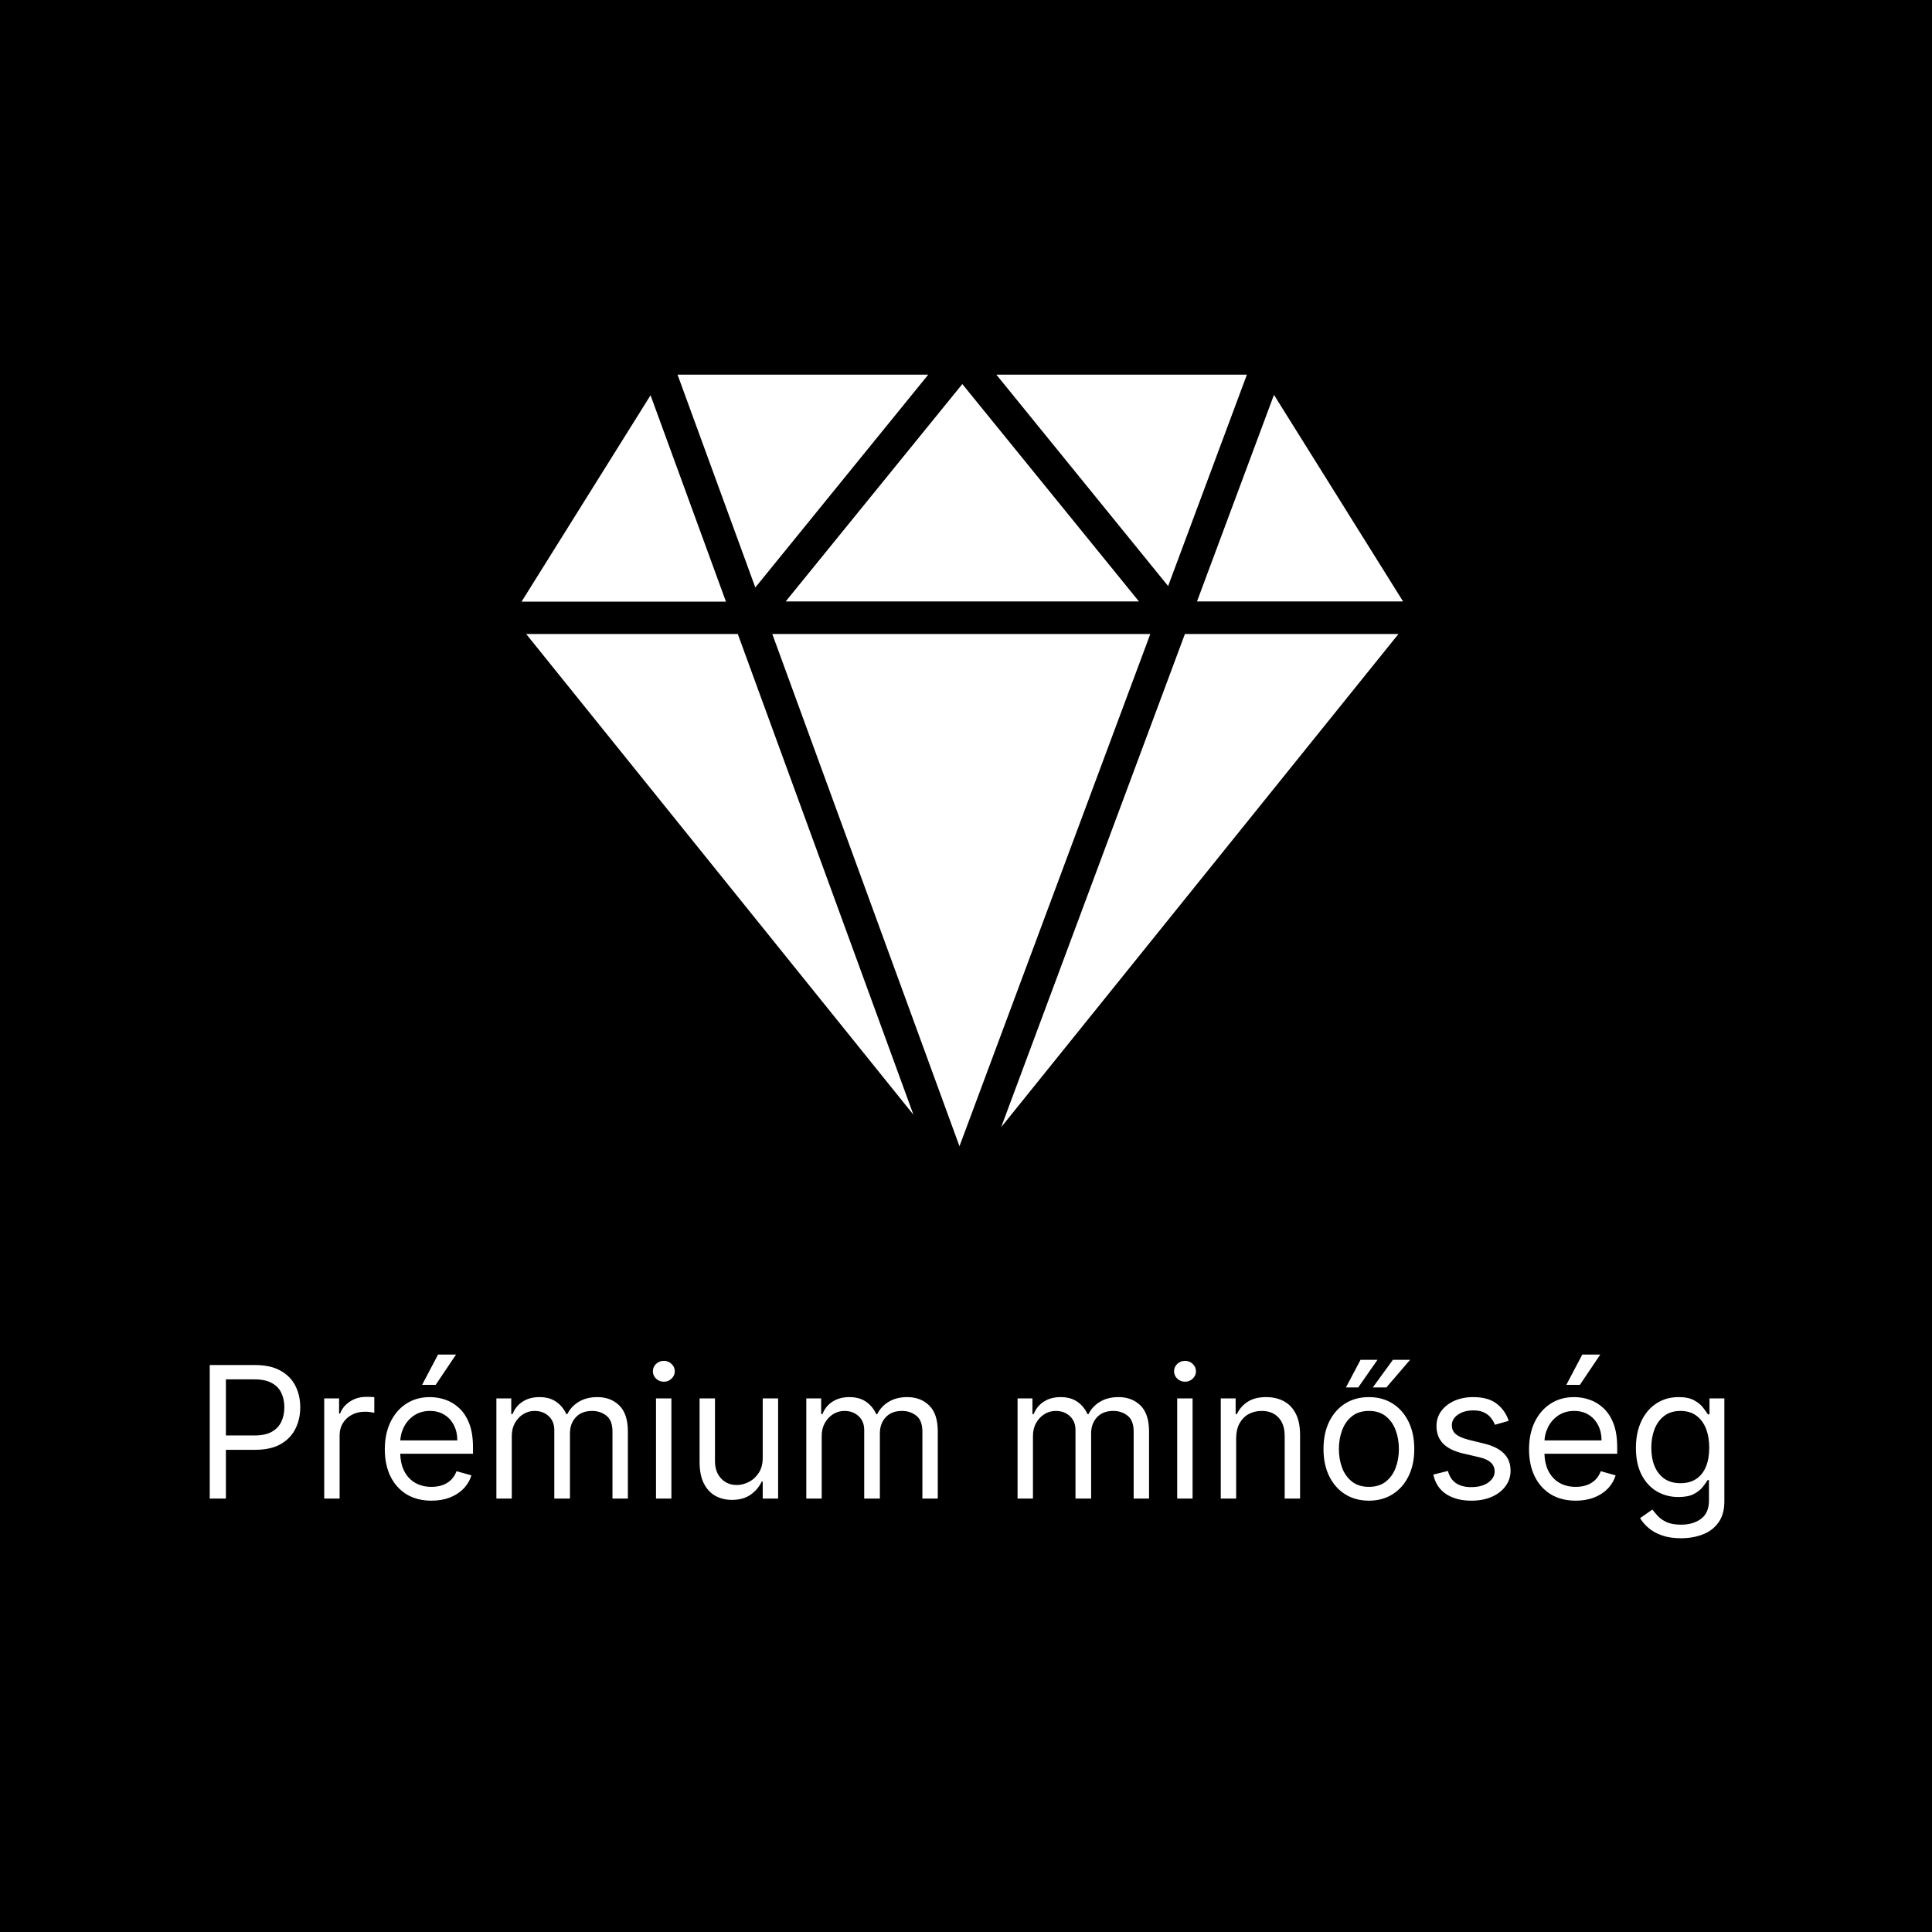 <svg xmlns="http://www.w3.org/2000/svg" fill="none" viewBox="0 0 263 263" height="263" width="263">
<rect x="0" y="0" width="263" height="263" fill="#808080" stroke="none"/>
<g clip-path="url(#clip0_355_748)">
<rect fill="black" height="263" width="263"></rect>
<path fill="white" d="M28.55 204V185.818H34.694C36.12 185.818 37.286 186.076 38.192 186.591C39.103 187.1 39.778 187.789 40.216 188.659C40.654 189.529 40.873 190.5 40.873 191.571C40.873 192.642 40.654 193.616 40.216 194.492C39.784 195.368 39.115 196.066 38.209 196.587C37.304 197.102 36.144 197.359 34.729 197.359H30.326V195.406H34.658C35.635 195.406 36.419 195.238 37.011 194.9C37.603 194.563 38.032 194.107 38.298 193.533C38.571 192.953 38.707 192.299 38.707 191.571C38.707 190.843 38.571 190.192 38.298 189.618C38.032 189.044 37.6 188.594 37.002 188.268C36.404 187.937 35.611 187.771 34.623 187.771H30.752V204H28.55ZM44.135 204V190.364H46.16V192.423H46.302C46.55 191.749 47 191.201 47.651 190.781C48.302 190.361 49.036 190.151 49.853 190.151C50.007 190.151 50.199 190.154 50.43 190.159C50.661 190.165 50.835 190.174 50.954 190.186V192.317C50.883 192.299 50.72 192.272 50.465 192.237C50.217 192.195 49.953 192.175 49.675 192.175C49.012 192.175 48.42 192.314 47.9 192.592C47.385 192.864 46.976 193.243 46.674 193.728C46.379 194.208 46.231 194.755 46.231 195.371V204H44.135ZM58.739 204.284C57.425 204.284 56.292 203.994 55.339 203.414C54.392 202.828 53.661 202.011 53.146 200.964C52.637 199.91 52.383 198.685 52.383 197.288C52.383 195.892 52.637 194.661 53.146 193.595C53.661 192.524 54.377 191.689 55.295 191.092C56.218 190.488 57.295 190.186 58.526 190.186C59.237 190.186 59.938 190.304 60.63 190.541C61.323 190.778 61.953 191.163 62.521 191.695C63.09 192.222 63.542 192.92 63.88 193.79C64.217 194.661 64.386 195.732 64.386 197.004V197.892H53.874V196.081H62.255C62.255 195.312 62.101 194.625 61.793 194.021C61.492 193.418 61.059 192.941 60.497 192.592C59.941 192.243 59.284 192.068 58.526 192.068C57.692 192.068 56.97 192.275 56.36 192.69C55.757 193.098 55.292 193.631 54.966 194.288C54.641 194.945 54.478 195.649 54.478 196.401V197.608C54.478 198.638 54.656 199.511 55.011 200.227C55.372 200.937 55.872 201.479 56.511 201.852C57.15 202.219 57.893 202.402 58.739 202.402C59.29 202.402 59.787 202.325 60.231 202.171C60.681 202.011 61.068 201.775 61.394 201.461C61.719 201.141 61.971 200.745 62.148 200.271L64.173 200.839C63.96 201.526 63.602 202.13 63.099 202.651C62.595 203.165 61.974 203.568 61.234 203.858C60.494 204.142 59.663 204.284 58.739 204.284ZM57.461 188.517L59.627 184.398H62.078L59.308 188.517H57.461ZM67.573 204V190.364H69.597V192.494H69.775C70.059 191.766 70.517 191.201 71.151 190.799C71.784 190.39 72.544 190.186 73.432 190.186C74.332 190.186 75.081 190.39 75.678 190.799C76.282 191.201 76.753 191.766 77.09 192.494H77.232C77.581 191.79 78.105 191.231 78.803 190.816C79.502 190.396 80.339 190.186 81.316 190.186C82.535 190.186 83.532 190.568 84.308 191.331C85.083 192.089 85.471 193.27 85.471 194.874V204H83.375V194.874C83.375 193.867 83.1 193.148 82.55 192.716C81.999 192.284 81.351 192.068 80.606 192.068C79.647 192.068 78.904 192.358 78.377 192.938C77.85 193.512 77.587 194.24 77.587 195.122V204H75.456V194.661C75.456 193.885 75.205 193.261 74.702 192.787C74.199 192.308 73.551 192.068 72.757 192.068C72.213 192.068 71.704 192.213 71.231 192.503C70.763 192.793 70.384 193.196 70.094 193.711C69.81 194.22 69.668 194.808 69.668 195.477V204H67.573ZM89.301 204V190.364H91.397V204H89.301ZM90.367 188.091C89.958 188.091 89.606 187.952 89.31 187.674C89.02 187.395 88.875 187.061 88.875 186.67C88.875 186.28 89.02 185.945 89.31 185.667C89.606 185.389 89.958 185.25 90.367 185.25C90.775 185.25 91.124 185.389 91.414 185.667C91.71 185.945 91.858 186.28 91.858 186.67C91.858 187.061 91.71 187.395 91.414 187.674C91.124 187.952 90.775 188.091 90.367 188.091ZM103.828 198.425V190.364H105.923V204H103.828V201.692H103.686C103.366 202.384 102.869 202.973 102.194 203.458C101.52 203.938 100.667 204.178 99.637 204.178C98.785 204.178 98.028 203.991 97.365 203.618C96.702 203.239 96.181 202.671 95.802 201.914C95.423 201.15 95.234 200.188 95.234 199.028V190.364H97.329V198.886C97.329 199.881 97.607 200.674 98.164 201.266C98.726 201.857 99.442 202.153 100.312 202.153C100.833 202.153 101.363 202.02 101.901 201.754C102.446 201.488 102.902 201.079 103.268 200.529C103.641 199.978 103.828 199.277 103.828 198.425ZM109.76 204V190.364H111.785V192.494H111.962C112.246 191.766 112.705 191.201 113.338 190.799C113.971 190.39 114.732 190.186 115.62 190.186C116.519 190.186 117.268 190.39 117.866 190.799C118.47 191.201 118.94 191.766 119.277 192.494H119.419C119.769 191.79 120.292 191.231 120.991 190.816C121.689 190.396 122.527 190.186 123.503 190.186C124.723 190.186 125.72 190.568 126.495 191.331C127.27 192.089 127.658 193.27 127.658 194.874V204H125.563V194.874C125.563 193.867 125.288 193.148 124.737 192.716C124.187 192.284 123.539 192.068 122.793 192.068C121.834 192.068 121.091 192.358 120.565 192.938C120.038 193.512 119.775 194.24 119.775 195.122V204H117.644V194.661C117.644 193.885 117.392 193.261 116.889 192.787C116.386 192.308 115.738 192.068 114.945 192.068C114.401 192.068 113.892 192.213 113.418 192.503C112.95 192.793 112.572 193.196 112.282 193.711C111.998 194.22 111.856 194.808 111.856 195.477V204H109.76ZM138.52 204V190.364H140.544V192.494H140.722C141.006 191.766 141.465 191.201 142.098 190.799C142.731 190.39 143.492 190.186 144.38 190.186C145.279 190.186 146.028 190.39 146.626 190.799C147.229 191.201 147.7 191.766 148.037 192.494H148.179C148.528 191.79 149.052 191.231 149.751 190.816C150.449 190.396 151.286 190.186 152.263 190.186C153.482 190.186 154.48 190.568 155.255 191.331C156.03 192.089 156.418 193.27 156.418 194.874V204H154.323V194.874C154.323 193.867 154.047 193.148 153.497 192.716C152.947 192.284 152.299 192.068 151.553 192.068C150.594 192.068 149.851 192.358 149.324 192.938C148.798 193.512 148.534 194.24 148.534 195.122V204H146.404V194.661C146.404 193.885 146.152 193.261 145.649 192.787C145.146 192.308 144.498 192.068 143.705 192.068C143.16 192.068 142.651 192.213 142.178 192.503C141.71 192.793 141.331 193.196 141.041 193.711C140.757 194.22 140.615 194.808 140.615 195.477V204H138.52ZM160.249 204V190.364H162.344V204H160.249ZM161.314 188.091C160.906 188.091 160.553 187.952 160.258 187.674C159.968 187.395 159.823 187.061 159.823 186.67C159.823 186.28 159.968 185.945 160.258 185.667C160.553 185.389 160.906 185.25 161.314 185.25C161.722 185.25 162.072 185.389 162.362 185.667C162.658 185.945 162.805 186.28 162.805 186.67C162.805 187.061 162.658 187.395 162.362 187.674C162.072 187.952 161.722 188.091 161.314 188.091ZM168.276 195.797V204H166.181V190.364H168.205V192.494H168.383C168.703 191.802 169.188 191.246 169.839 190.825C170.49 190.399 171.33 190.186 172.36 190.186C173.284 190.186 174.091 190.375 174.784 190.754C175.476 191.127 176.015 191.695 176.4 192.459C176.784 193.216 176.977 194.175 176.977 195.335V204H174.882V195.477C174.882 194.406 174.603 193.571 174.047 192.974C173.491 192.37 172.727 192.068 171.757 192.068C171.088 192.068 170.49 192.213 169.963 192.503C169.442 192.793 169.031 193.216 168.729 193.773C168.427 194.329 168.276 195.004 168.276 195.797ZM186.345 204.284C185.114 204.284 184.034 203.991 183.105 203.405C182.181 202.819 181.459 202 180.938 200.946C180.424 199.893 180.166 198.661 180.166 197.253C180.166 195.832 180.424 194.592 180.938 193.533C181.459 192.474 182.181 191.651 183.105 191.065C184.034 190.479 185.114 190.186 186.345 190.186C187.576 190.186 188.653 190.479 189.577 191.065C190.506 191.651 191.228 192.474 191.743 193.533C192.264 194.592 192.524 195.832 192.524 197.253C192.524 198.661 192.264 199.893 191.743 200.946C191.228 202 190.506 202.819 189.577 203.405C188.653 203.991 187.576 204.284 186.345 204.284ZM186.345 202.402C187.28 202.402 188.05 202.162 188.653 201.683C189.257 201.203 189.704 200.573 189.994 199.792C190.284 199.011 190.429 198.164 190.429 197.253C190.429 196.341 190.284 195.492 189.994 194.705C189.704 193.918 189.257 193.281 188.653 192.796C188.05 192.311 187.28 192.068 186.345 192.068C185.41 192.068 184.641 192.311 184.037 192.796C183.433 193.281 182.986 193.918 182.696 194.705C182.406 195.492 182.261 196.341 182.261 197.253C182.261 198.164 182.406 199.011 182.696 199.792C182.986 200.573 183.433 201.203 184.037 201.683C184.641 202.162 185.41 202.402 186.345 202.402ZM186.878 188.872L189.612 185.108H191.956L188.724 188.872H186.878ZM183.22 188.872L185.209 185.108H187.517L184.889 188.872H183.22ZM205.381 193.418L203.499 193.95C203.381 193.637 203.206 193.332 202.975 193.036C202.751 192.734 202.443 192.485 202.052 192.29C201.662 192.095 201.161 191.997 200.552 191.997C199.717 191.997 199.022 192.19 198.466 192.574C197.915 192.953 197.64 193.435 197.64 194.021C197.64 194.542 197.829 194.953 198.208 195.255C198.587 195.557 199.179 195.809 199.984 196.01L202.008 196.507C203.227 196.803 204.136 197.256 204.733 197.865C205.331 198.469 205.63 199.247 205.63 200.2C205.63 200.982 205.405 201.68 204.955 202.295C204.511 202.911 203.89 203.396 203.091 203.751C202.292 204.107 201.363 204.284 200.303 204.284C198.912 204.284 197.761 203.982 196.85 203.379C195.938 202.775 195.361 201.893 195.119 200.733L197.107 200.236C197.297 200.97 197.655 201.52 198.181 201.887C198.714 202.254 199.41 202.438 200.268 202.438C201.244 202.438 202.02 202.23 202.594 201.816C203.174 201.396 203.464 200.893 203.464 200.307C203.464 199.833 203.298 199.437 202.967 199.117C202.635 198.792 202.126 198.549 201.44 198.389L199.167 197.857C197.918 197.561 197.001 197.102 196.415 196.48C195.835 195.853 195.545 195.069 195.545 194.128C195.545 193.358 195.761 192.678 196.193 192.086C196.631 191.494 197.226 191.029 197.977 190.692C198.735 190.355 199.593 190.186 200.552 190.186C201.901 190.186 202.961 190.482 203.73 191.074C204.505 191.666 205.056 192.447 205.381 193.418ZM214.501 204.284C213.187 204.284 212.054 203.994 211.101 203.414C210.154 202.828 209.423 202.011 208.908 200.964C208.399 199.91 208.145 198.685 208.145 197.288C208.145 195.892 208.399 194.661 208.908 193.595C209.423 192.524 210.139 191.689 211.057 191.092C211.98 190.488 213.057 190.186 214.288 190.186C214.998 190.186 215.7 190.304 216.392 190.541C217.085 190.778 217.715 191.163 218.283 191.695C218.851 192.222 219.304 192.92 219.641 193.79C219.979 194.661 220.147 195.732 220.147 197.004V197.892H209.636V196.081H218.017C218.017 195.312 217.863 194.625 217.555 194.021C217.253 193.418 216.821 192.941 216.259 192.592C215.703 192.243 215.046 192.068 214.288 192.068C213.454 192.068 212.732 192.275 212.122 192.69C211.518 193.098 211.054 193.631 210.728 194.288C210.403 194.945 210.24 195.649 210.24 196.401V197.608C210.24 198.638 210.417 199.511 210.772 200.227C211.133 200.937 211.634 201.479 212.273 201.852C212.912 202.219 213.655 202.402 214.501 202.402C215.052 202.402 215.549 202.325 215.993 202.171C216.442 202.011 216.83 201.775 217.156 201.461C217.481 201.141 217.733 200.745 217.91 200.271L219.934 200.839C219.721 201.526 219.363 202.13 218.86 202.651C218.357 203.165 217.736 203.568 216.996 203.858C216.256 204.142 215.424 204.284 214.501 204.284ZM213.223 188.517L215.389 184.398H217.839L215.069 188.517H213.223ZM228.839 209.398C227.827 209.398 226.957 209.268 226.229 209.007C225.501 208.753 224.894 208.415 224.409 207.995C223.929 207.581 223.548 207.137 223.264 206.663L224.933 205.491C225.122 205.74 225.362 206.024 225.652 206.344C225.942 206.669 226.338 206.95 226.841 207.187C227.35 207.43 228.016 207.551 228.839 207.551C229.94 207.551 230.848 207.285 231.564 206.752C232.281 206.219 232.639 205.385 232.639 204.249V201.479H232.461C232.307 201.727 232.088 202.035 231.804 202.402C231.526 202.763 231.123 203.086 230.597 203.37C230.076 203.648 229.372 203.787 228.484 203.787C227.383 203.787 226.395 203.527 225.519 203.006C224.649 202.485 223.959 201.727 223.45 200.733C222.947 199.739 222.695 198.531 222.695 197.111C222.695 195.714 222.941 194.498 223.432 193.462C223.924 192.42 224.607 191.615 225.483 191.047C226.359 190.473 227.371 190.186 228.519 190.186C229.407 190.186 230.111 190.334 230.632 190.63C231.159 190.92 231.561 191.251 231.84 191.624C232.124 191.991 232.343 192.293 232.497 192.53H232.71V190.364H234.734V204.391C234.734 205.562 234.467 206.515 233.935 207.249C233.408 207.989 232.698 208.531 231.804 208.874C230.916 209.223 229.928 209.398 228.839 209.398ZM228.768 201.905C229.608 201.905 230.319 201.712 230.899 201.328C231.479 200.943 231.919 200.39 232.221 199.668C232.523 198.946 232.674 198.081 232.674 197.075C232.674 196.093 232.526 195.226 232.23 194.474C231.934 193.722 231.496 193.134 230.916 192.707C230.336 192.281 229.62 192.068 228.768 192.068C227.88 192.068 227.14 192.293 226.548 192.743C225.962 193.193 225.522 193.796 225.226 194.554C224.936 195.312 224.791 196.152 224.791 197.075C224.791 198.022 224.939 198.86 225.234 199.588C225.536 200.31 225.98 200.878 226.566 201.292C227.158 201.701 227.892 201.905 228.768 201.905Z"></path>
<path fill="white" d="M71.627 86.305L124.348 151.751L100.434 86.305H71.627Z" clip-rule="evenodd" fill-rule="evenodd"></path>
<path fill="white" d="M105.131 86.305L130.611 156.036L156.588 86.305H105.131Z" clip-rule="evenodd" fill-rule="evenodd"></path>
<path fill="white" d="M136.287 153.441L190.369 86.305H161.3L136.287 153.441Z" clip-rule="evenodd" fill-rule="evenodd"></path>
<path fill="white" d="M169.738 51H135.632L159.016 79.781L169.738 51Z" clip-rule="evenodd" fill-rule="evenodd"></path>
<path fill="white" d="M155.045 81.874L130.999 52.281L106.955 81.874H155.045Z" clip-rule="evenodd" fill-rule="evenodd"></path>
<path fill="white" d="M126.361 51H92.232L102.82 79.973L126.361 51Z" clip-rule="evenodd" fill-rule="evenodd"></path>
<path fill="white" d="M88.558 53.805L71 81.899H98.823L88.558 53.805Z" clip-rule="evenodd" fill-rule="evenodd"></path>
<path fill="white" d="M191 81.876L173.423 53.75L162.945 81.876H191Z" clip-rule="evenodd" fill-rule="evenodd"></path>
</g>
<defs>
<clipPath id="clip0_355_748">
<rect fill="white" height="263" width="263"></rect>
</clipPath>
</defs>
</svg>
